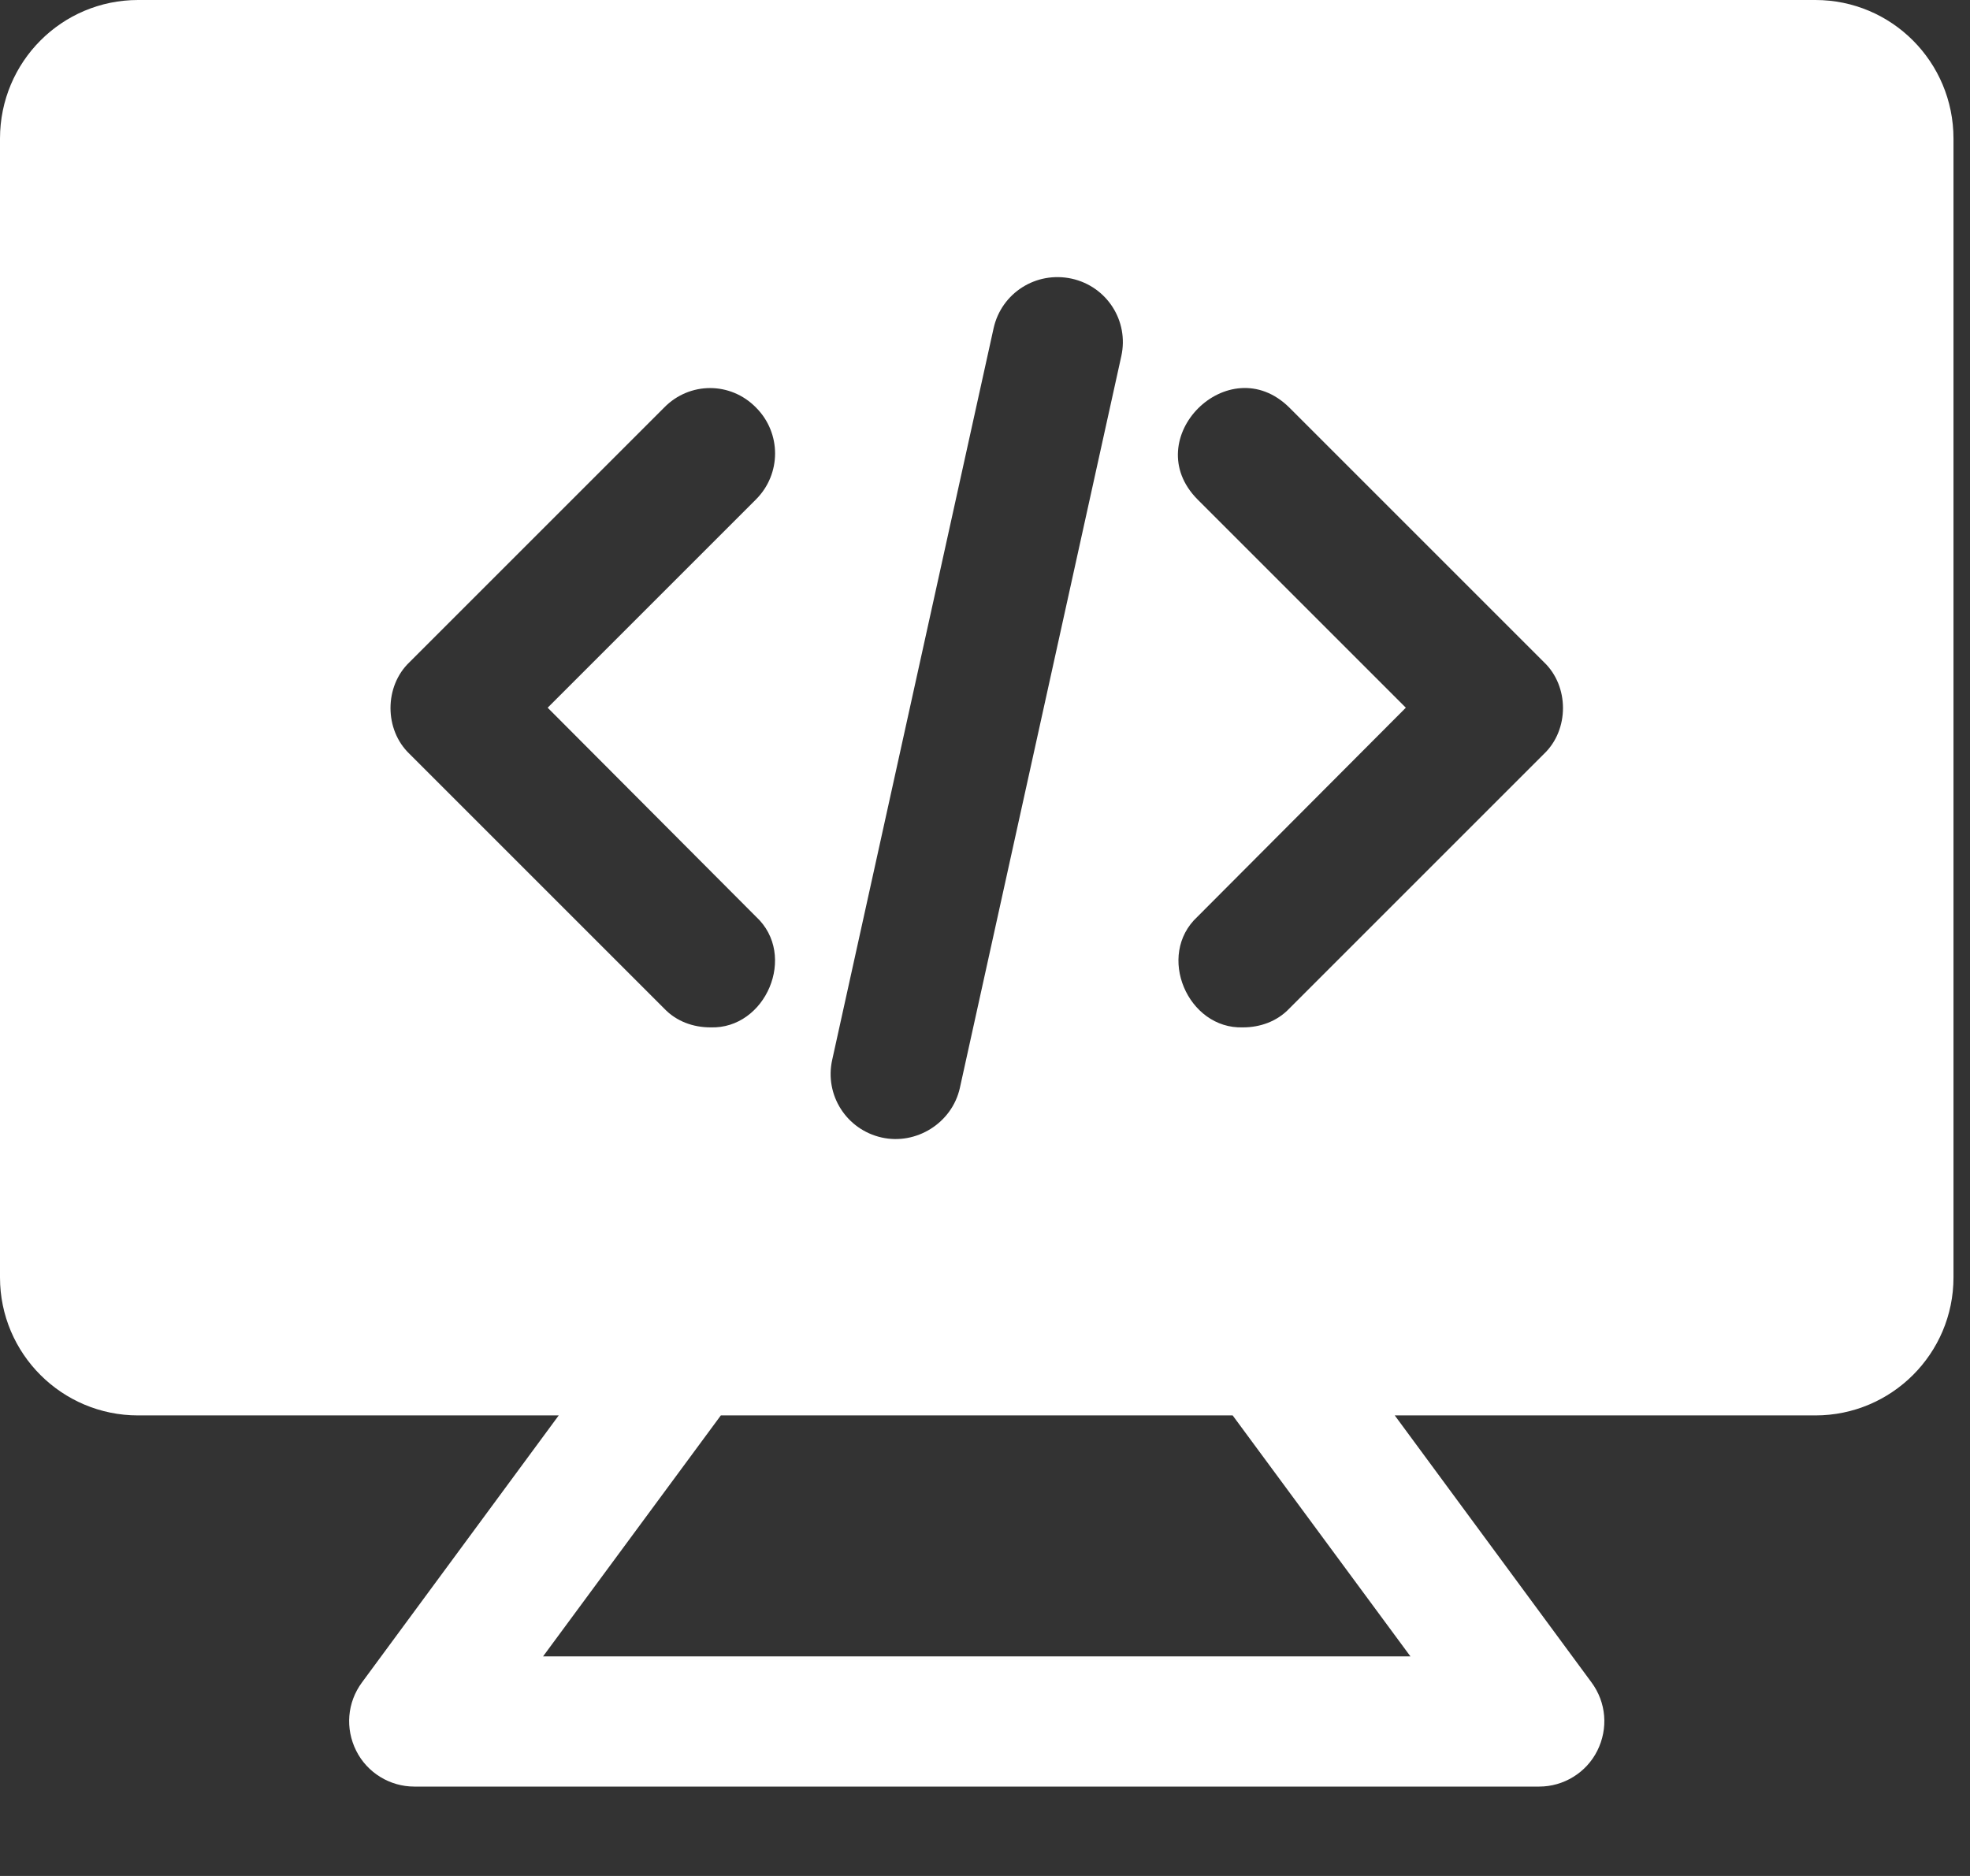 <svg width="21" height="20" viewBox="0 0 21 20" fill="none" xmlns="http://www.w3.org/2000/svg">
<rect x="0" y="0" width="21" height="20" fill="#333333" stroke="none"/>
<path d="M19.352 0H1.472C0.659 0 0 0.659 0 1.478V13.619C0 14.431 0.659 15.09 1.472 15.09H5.956L3.859 17.936C3.7 18.151 3.679 18.429 3.797 18.665C3.915 18.901 4.158 19.047 4.415 19.047H16.409C16.666 19.047 16.909 18.901 17.027 18.665C17.145 18.429 17.124 18.151 16.965 17.936L14.868 15.09H19.352C20.164 15.09 20.824 14.431 20.824 13.619V1.478C20.824 0.659 20.164 0 19.352 0ZM8.059 9.773C8.503 10.183 8.163 10.974 7.573 10.953C7.392 10.953 7.212 10.891 7.08 10.752L4.366 8.038C4.095 7.781 4.095 7.316 4.366 7.059L7.08 4.345C7.351 4.068 7.788 4.068 8.059 4.345C8.33 4.616 8.33 5.053 8.059 5.324L5.838 7.545L8.059 9.773ZM8.871 11.3L10.592 3.498C10.676 3.124 11.044 2.888 11.425 2.971C11.8 3.054 12.036 3.422 11.953 3.797L10.232 11.599C10.148 11.974 9.766 12.21 9.398 12.127C9.024 12.043 8.788 11.675 8.871 11.3ZM16.458 8.038L13.744 10.752C13.612 10.891 13.431 10.953 13.251 10.953C12.661 10.974 12.321 10.183 12.765 9.773L14.986 7.545L12.765 5.324C12.126 4.678 13.098 3.707 13.744 4.345L16.458 7.059C16.729 7.316 16.729 7.781 16.458 8.038ZM15.035 17.659H5.789L7.684 15.09H13.14L15.035 17.659Z" fill="white"/>
</svg>
